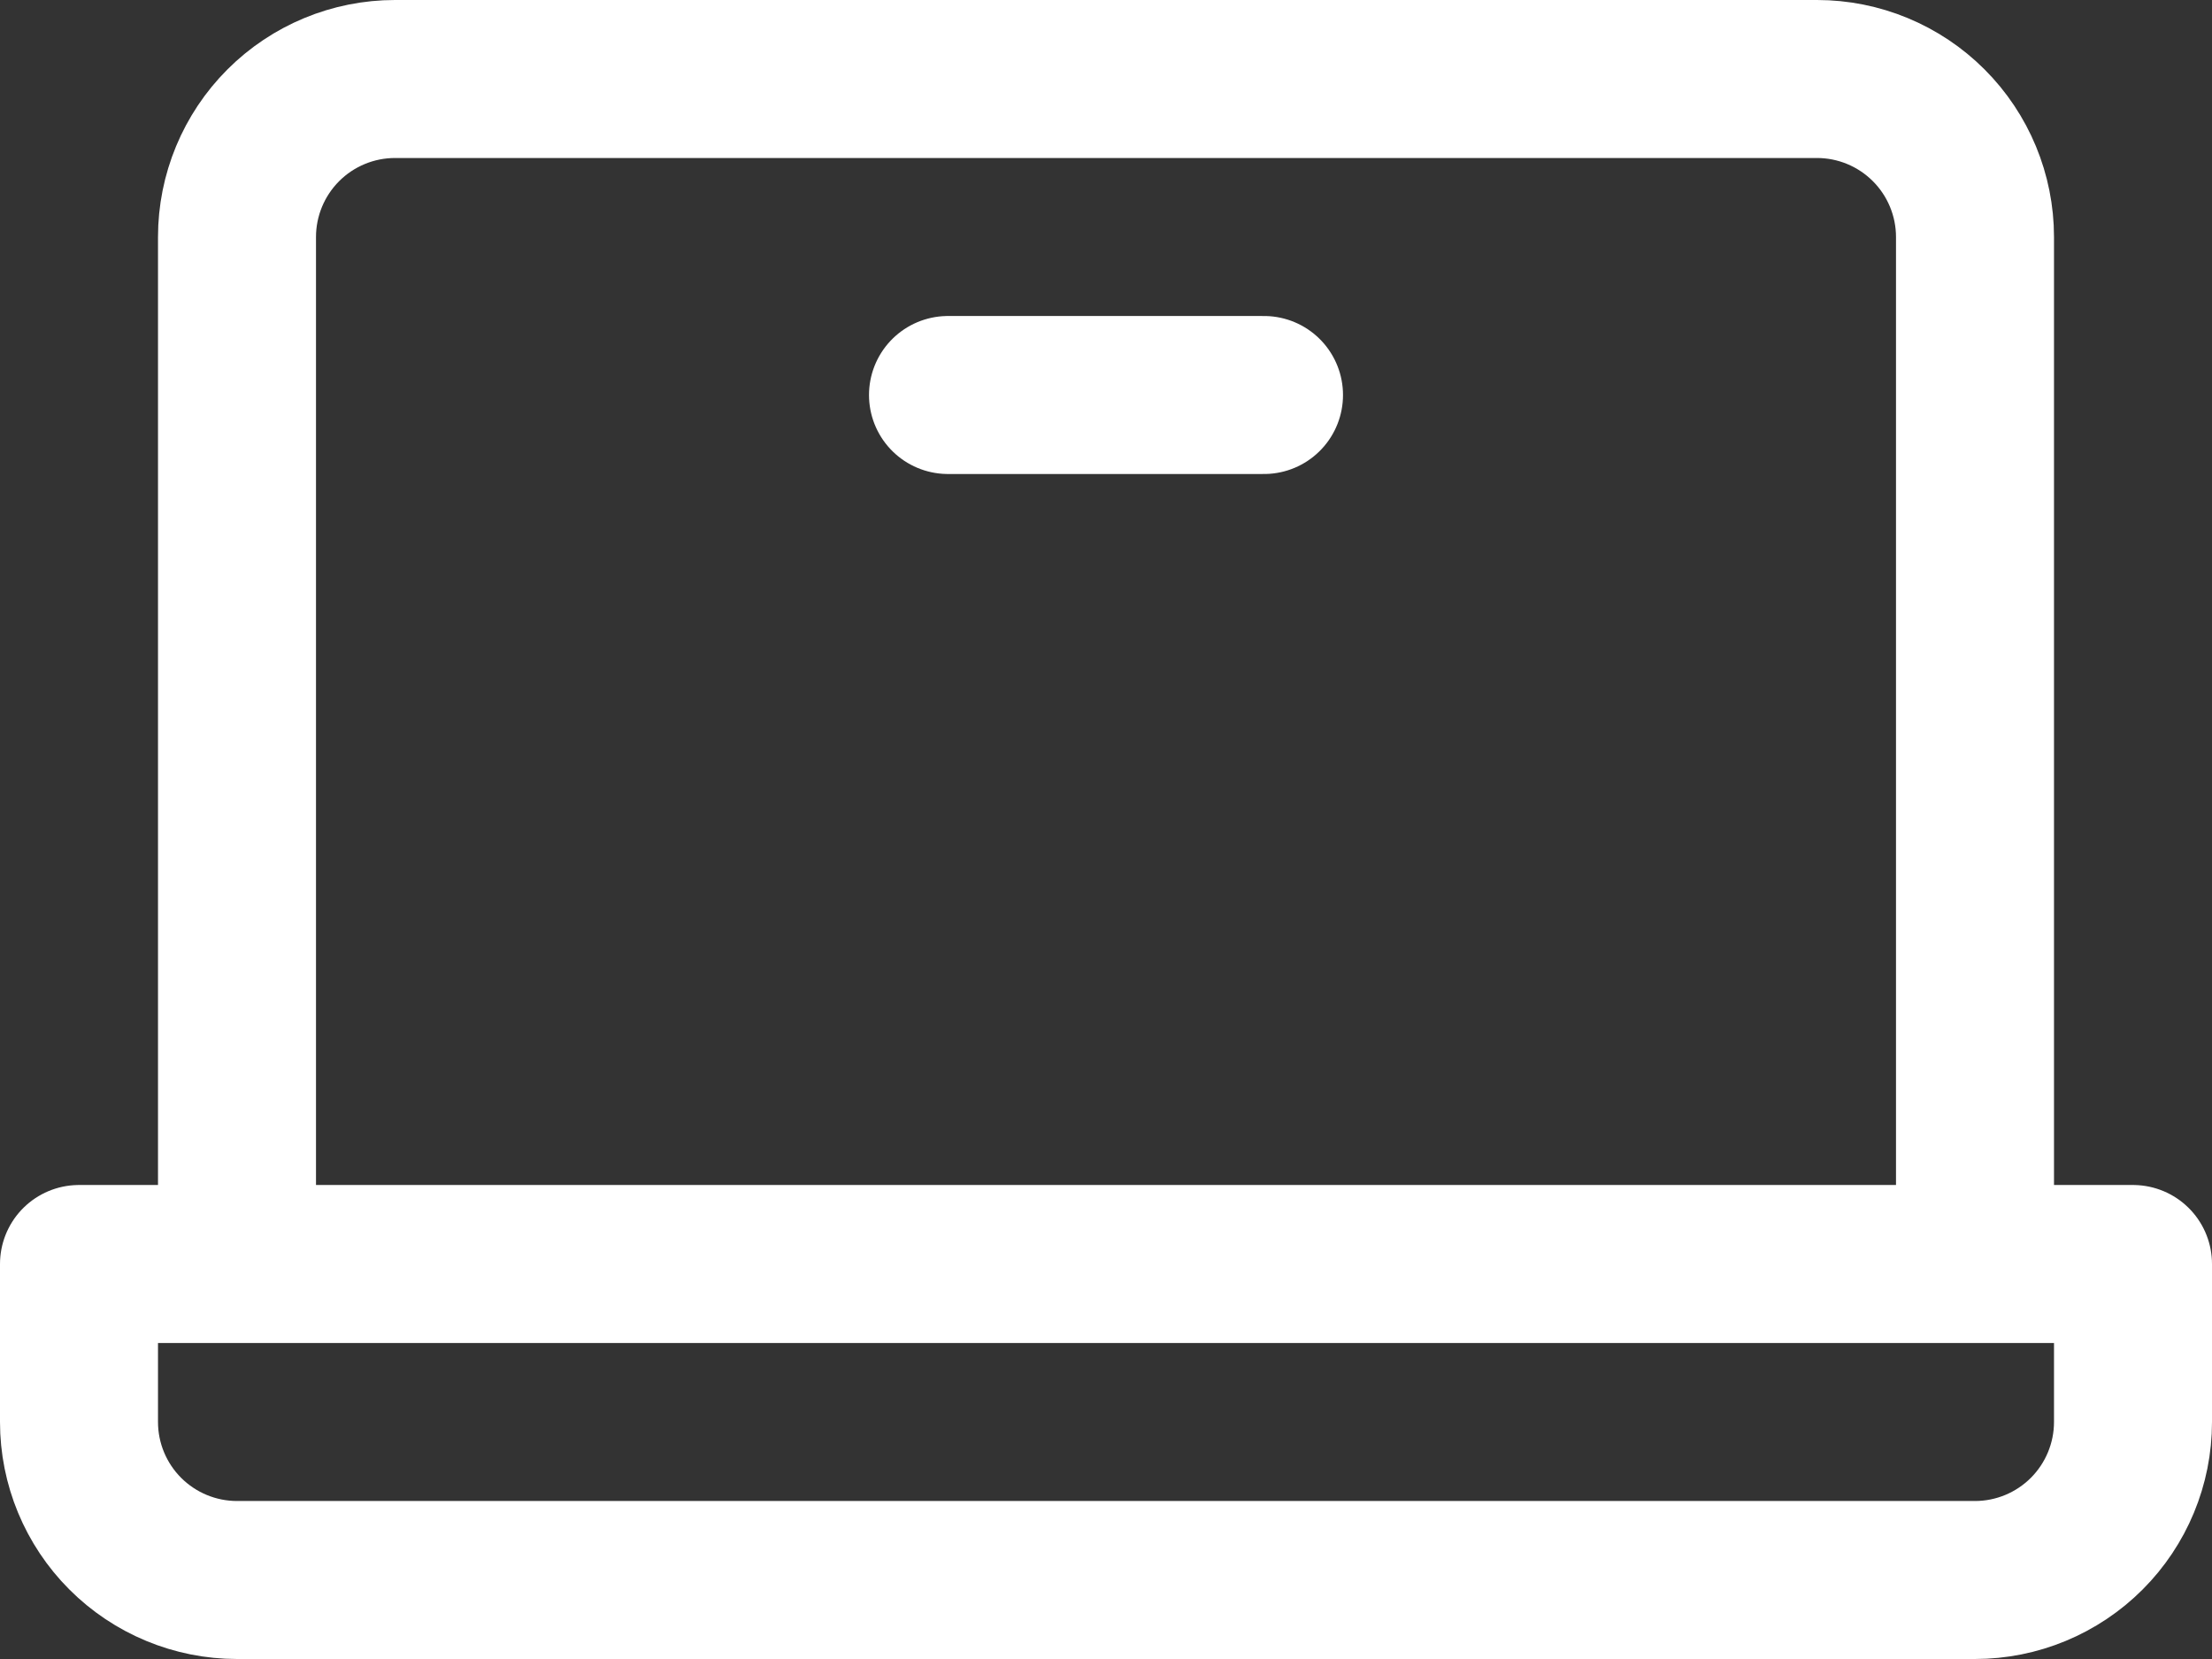 <?xml version="1.0" encoding="UTF-8"?> <svg xmlns="http://www.w3.org/2000/svg" width="28" height="21" viewBox="0 0 28 21" fill="none"><rect x="0" y="0" width="28" height="21" fill="#333333" stroke="none"/><path d="M3 16V3C3 2.47 3.211 1.961 3.586 1.586C3.961 1.211 4.47 1 5 1H23C23.53 1 24.039 1.211 24.414 1.586C24.789 1.961 25 2.47 25 3V16M16 5H12M1 16H27V18C27 18.53 26.789 19.039 26.414 19.414C26.039 19.789 25.53 20 25 20H3C2.47 20 1.961 19.789 1.586 19.414C1.211 19.039 1 18.53 1 18V16Z" stroke="white" stroke-width="2" stroke-linecap="round" stroke-linejoin="round"></path></svg> 